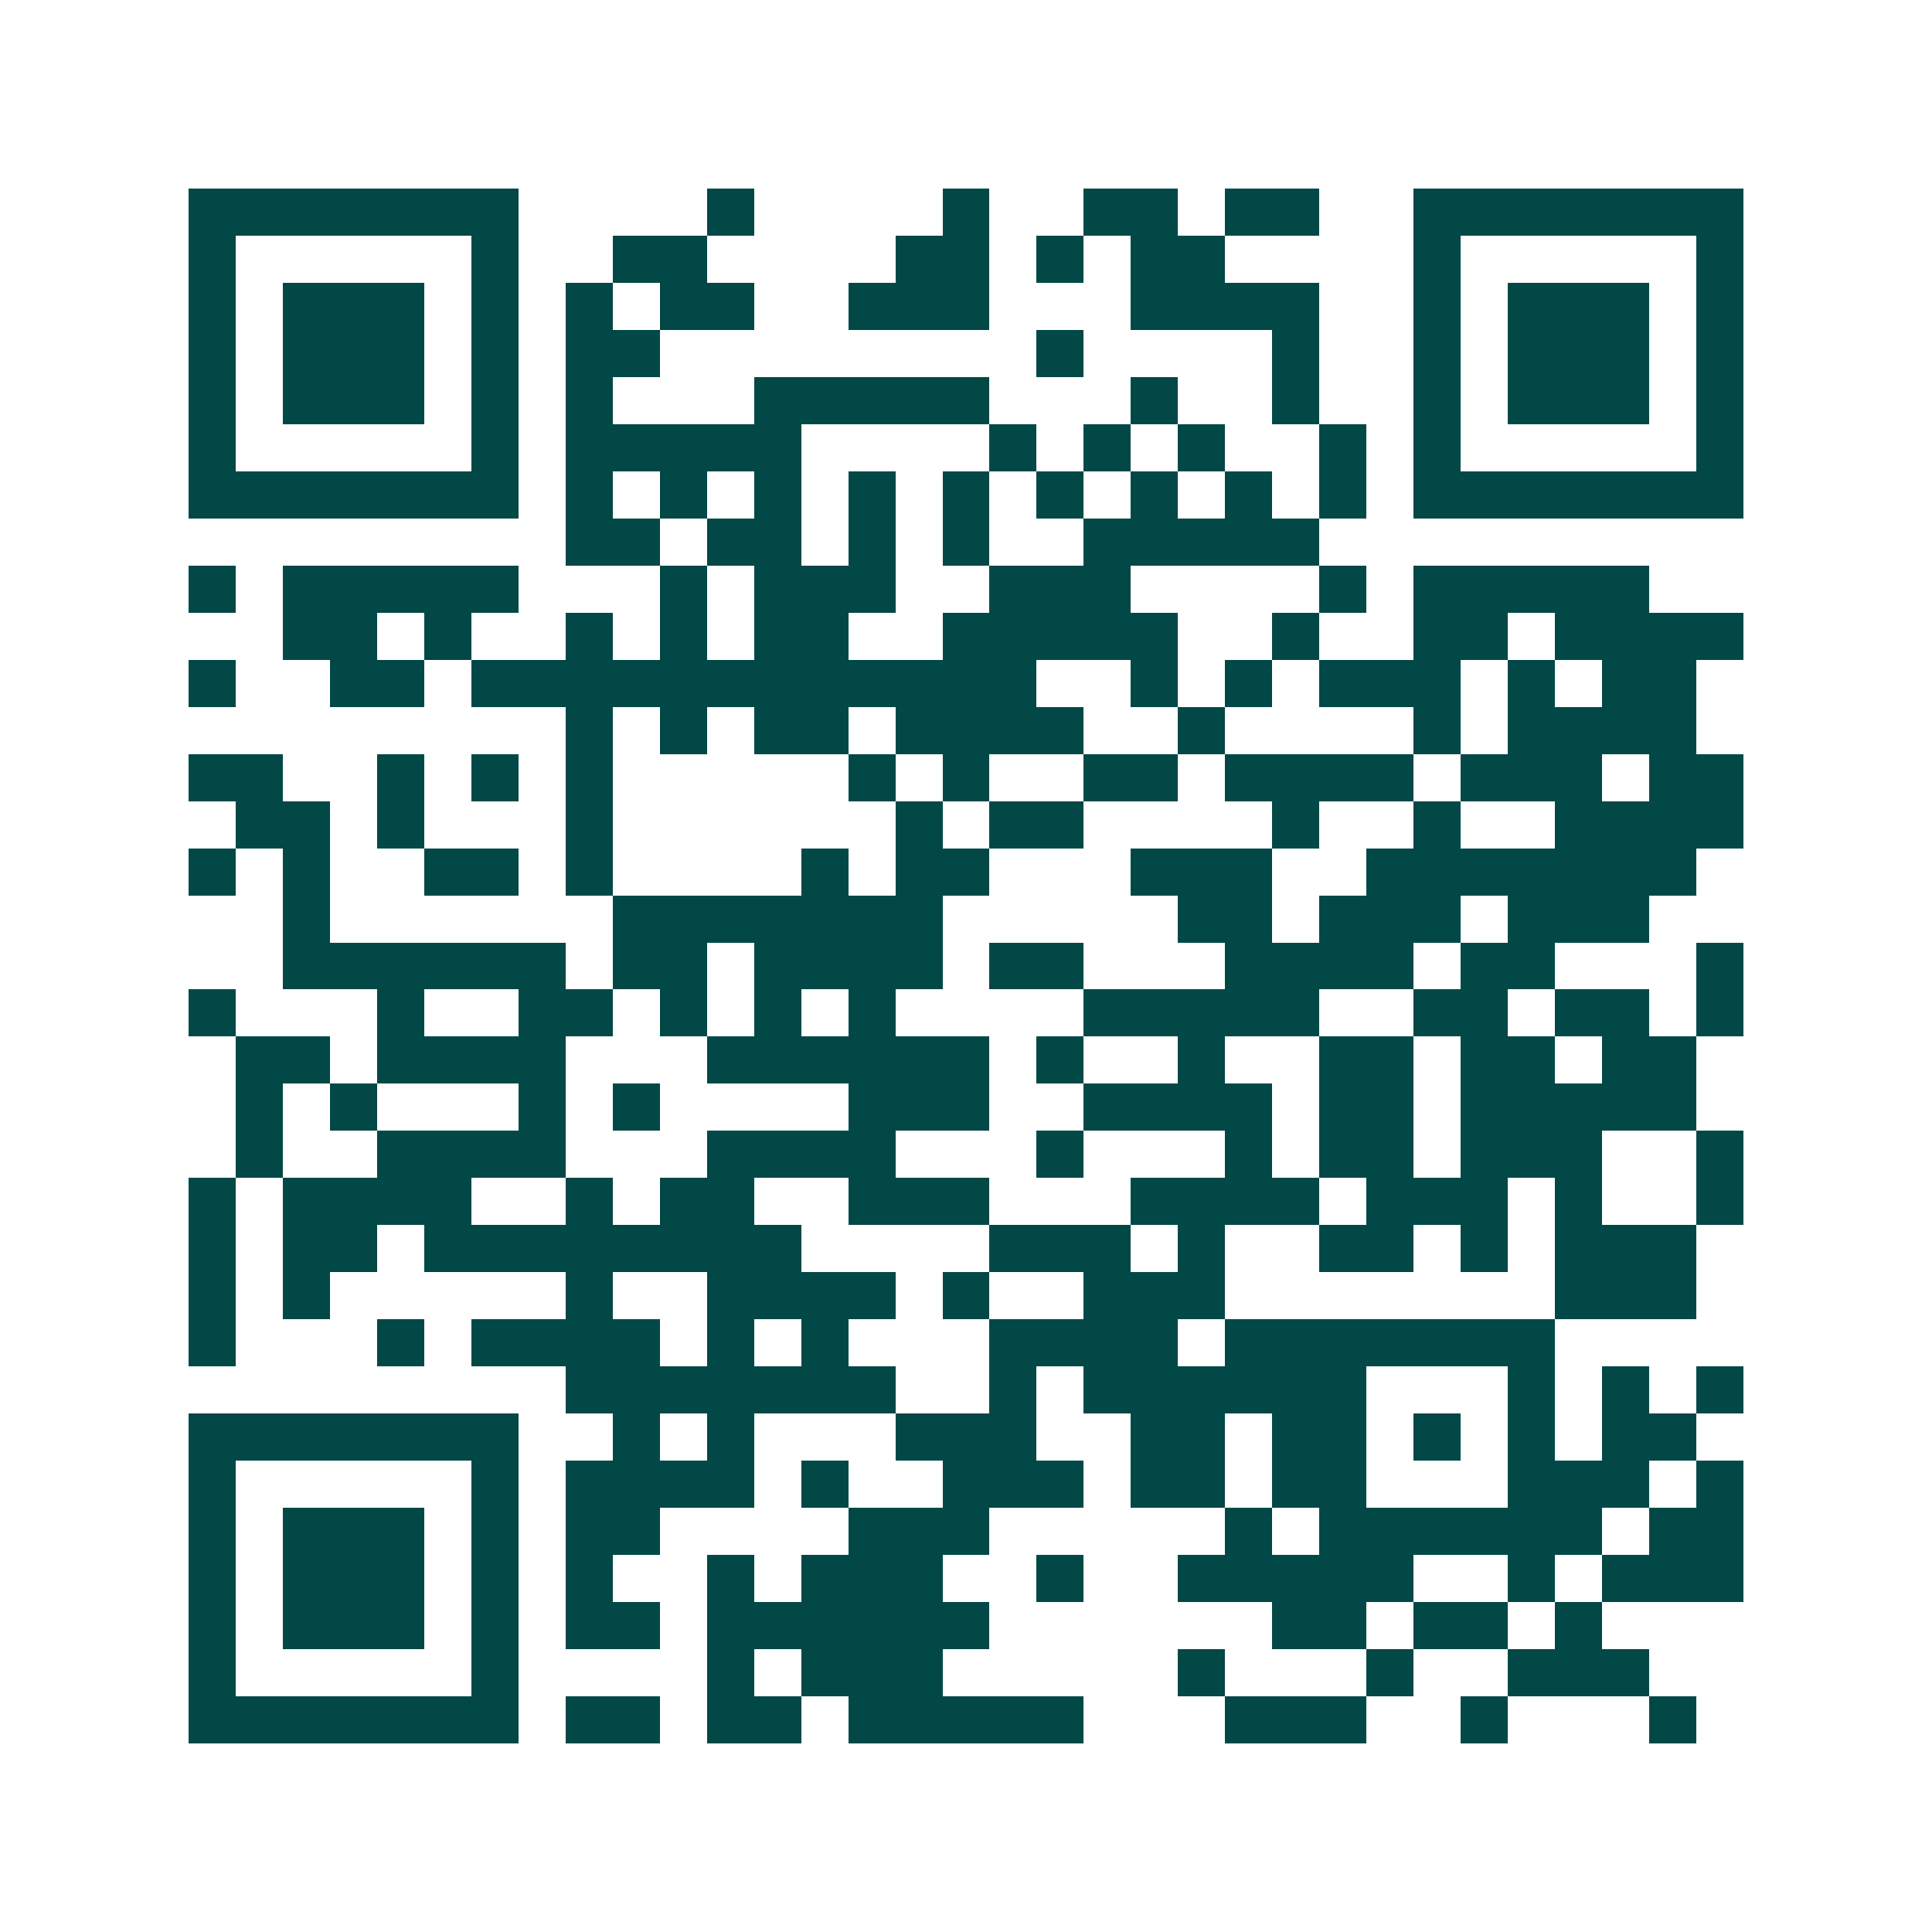 <svg xmlns="http://www.w3.org/2000/svg" width="200" height="200" viewBox="0 0 41 41" shape-rendering="crispEdges"><path fill="#ffffff" d="M0 0h41v41H0z"/><path stroke="#014847" d="M4 4.5h7m4 0h1m4 0h1m2 0h2m1 0h2m2 0h7M4 5.5h1m5 0h1m2 0h2m4 0h2m1 0h1m1 0h2m4 0h1m5 0h1M4 6.5h1m1 0h3m1 0h1m1 0h1m1 0h2m2 0h3m3 0h4m2 0h1m1 0h3m1 0h1M4 7.5h1m1 0h3m1 0h1m1 0h2m8 0h1m4 0h1m2 0h1m1 0h3m1 0h1M4 8.5h1m1 0h3m1 0h1m1 0h1m3 0h5m3 0h1m2 0h1m2 0h1m1 0h3m1 0h1M4 9.5h1m5 0h1m1 0h5m4 0h1m1 0h1m1 0h1m2 0h1m1 0h1m5 0h1M4 10.5h7m1 0h1m1 0h1m1 0h1m1 0h1m1 0h1m1 0h1m1 0h1m1 0h1m1 0h1m1 0h7M12 11.5h2m1 0h2m1 0h1m1 0h1m2 0h5M4 12.5h1m1 0h5m3 0h1m1 0h3m2 0h3m4 0h1m1 0h5M6 13.5h2m1 0h1m2 0h1m1 0h1m1 0h2m2 0h5m2 0h1m2 0h2m1 0h4M4 14.5h1m2 0h2m1 0h12m2 0h1m1 0h1m1 0h3m1 0h1m1 0h2M12 15.5h1m1 0h1m1 0h2m1 0h4m2 0h1m4 0h1m1 0h4M4 16.5h2m2 0h1m1 0h1m1 0h1m5 0h1m1 0h1m2 0h2m1 0h4m1 0h3m1 0h2M5 17.5h2m1 0h1m3 0h1m6 0h1m1 0h2m4 0h1m2 0h1m2 0h4M4 18.5h1m1 0h1m2 0h2m1 0h1m4 0h1m1 0h2m3 0h3m2 0h7M6 19.5h1m6 0h7m5 0h2m1 0h3m1 0h3M6 20.5h6m1 0h2m1 0h4m1 0h2m3 0h4m1 0h2m3 0h1M4 21.5h1m3 0h1m2 0h2m1 0h1m1 0h1m1 0h1m4 0h5m2 0h2m1 0h2m1 0h1M5 22.5h2m1 0h4m3 0h6m1 0h1m2 0h1m2 0h2m1 0h2m1 0h2M5 23.5h1m1 0h1m3 0h1m1 0h1m4 0h3m2 0h4m1 0h2m1 0h5M5 24.5h1m2 0h4m3 0h4m3 0h1m3 0h1m1 0h2m1 0h3m2 0h1M4 25.5h1m1 0h4m2 0h1m1 0h2m2 0h3m3 0h4m1 0h3m1 0h1m2 0h1M4 26.5h1m1 0h2m1 0h8m4 0h3m1 0h1m2 0h2m1 0h1m1 0h3M4 27.5h1m1 0h1m5 0h1m2 0h4m1 0h1m2 0h3m7 0h3M4 28.5h1m3 0h1m1 0h4m1 0h1m1 0h1m3 0h4m1 0h7M12 29.5h7m2 0h1m1 0h6m3 0h1m1 0h1m1 0h1M4 30.5h7m2 0h1m1 0h1m3 0h3m2 0h2m1 0h2m1 0h1m1 0h1m1 0h2M4 31.5h1m5 0h1m1 0h4m1 0h1m2 0h3m1 0h2m1 0h2m3 0h3m1 0h1M4 32.5h1m1 0h3m1 0h1m1 0h2m4 0h3m5 0h1m1 0h6m1 0h2M4 33.5h1m1 0h3m1 0h1m1 0h1m2 0h1m1 0h3m2 0h1m2 0h5m2 0h1m1 0h3M4 34.5h1m1 0h3m1 0h1m1 0h2m1 0h6m6 0h2m1 0h2m1 0h1M4 35.5h1m5 0h1m4 0h1m1 0h3m5 0h1m3 0h1m2 0h3M4 36.5h7m1 0h2m1 0h2m1 0h5m3 0h3m2 0h1m3 0h1"/></svg>
